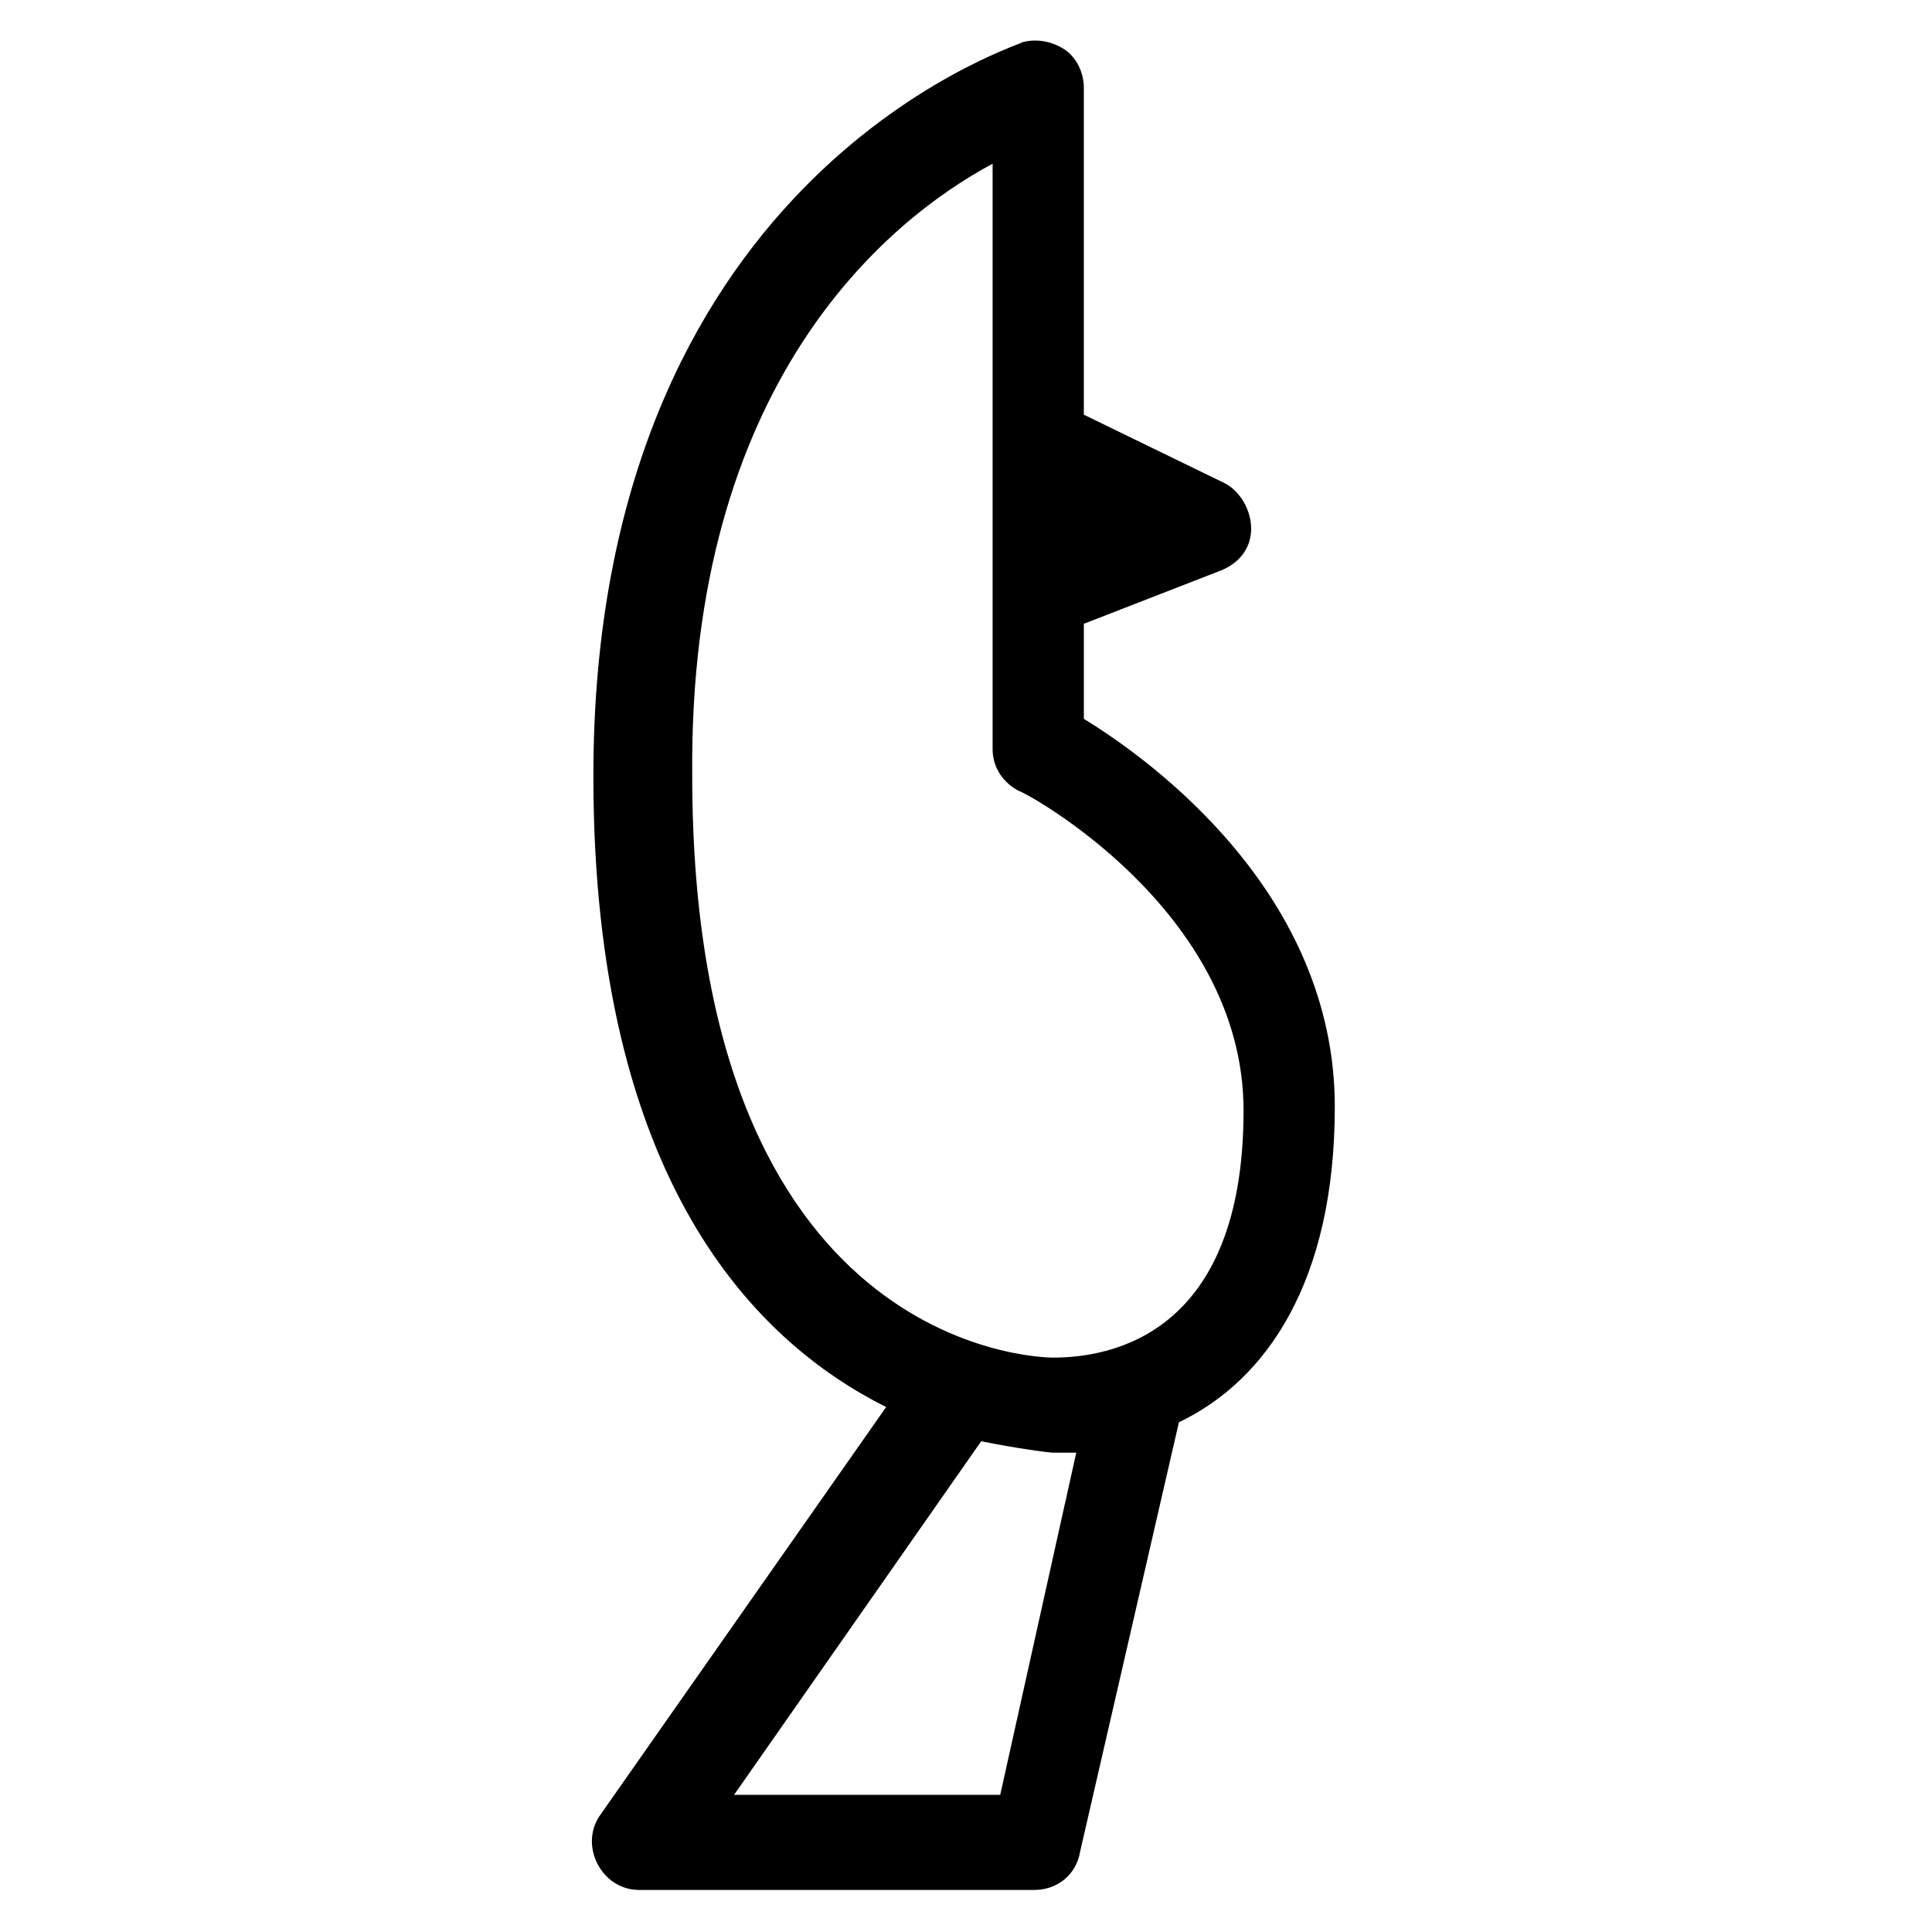 <?xml version="1.0" encoding="UTF-8"?>
<!-- The Best Svg Icon site in the world: iconSvg.co, Visit us! https://iconsvg.co -->
<svg fill="#000000" width="800px" height="800px" version="1.1" viewBox="144 144 512 512" xmlns="http://www.w3.org/2000/svg">
 <path d="m378.84 516.88-75.57 107.82c-3.023 4.031-3.023 9.07-1.008 13.098 2.016 4.031 6.047 7.055 11.082 7.055h104.79c6.047 0 11.082-4.031 12.09-10.078l26.199-113.86c23.176-11.082 41.312-37.281 41.312-83.633 0-56.426-48.367-91.691-66.504-102.78v-25.191l36.273-14.105c5.039-2.016 8.062-6.047 8.062-11.082 0-5.039-3.023-10.078-7.055-12.09l-37.281-18.137v-86.66c0-4.031-2.016-8.062-5.039-10.078-3.023-2.016-7.055-3.023-11.082-2.016-4.031 2.019-113.86 37.285-113.86 194.47 0 107.82 43.328 150.14 77.59 167.27zm30.227 102.78h-70.535l65.496-93.707c10.078 2.016 18.137 3.023 19.145 3.023h6.047zm-2.016-432.27v155.17c0 5.039 3.023 9.07 7.055 11.082 1.008 0 59.449 31.234 59.449 84.641 0 59.449-35.266 65.496-50.383 65.496-4.031 0-95.723-2.016-95.723-154.16-1.008-103.79 51.391-147.11 79.602-162.23z"/>
</svg>